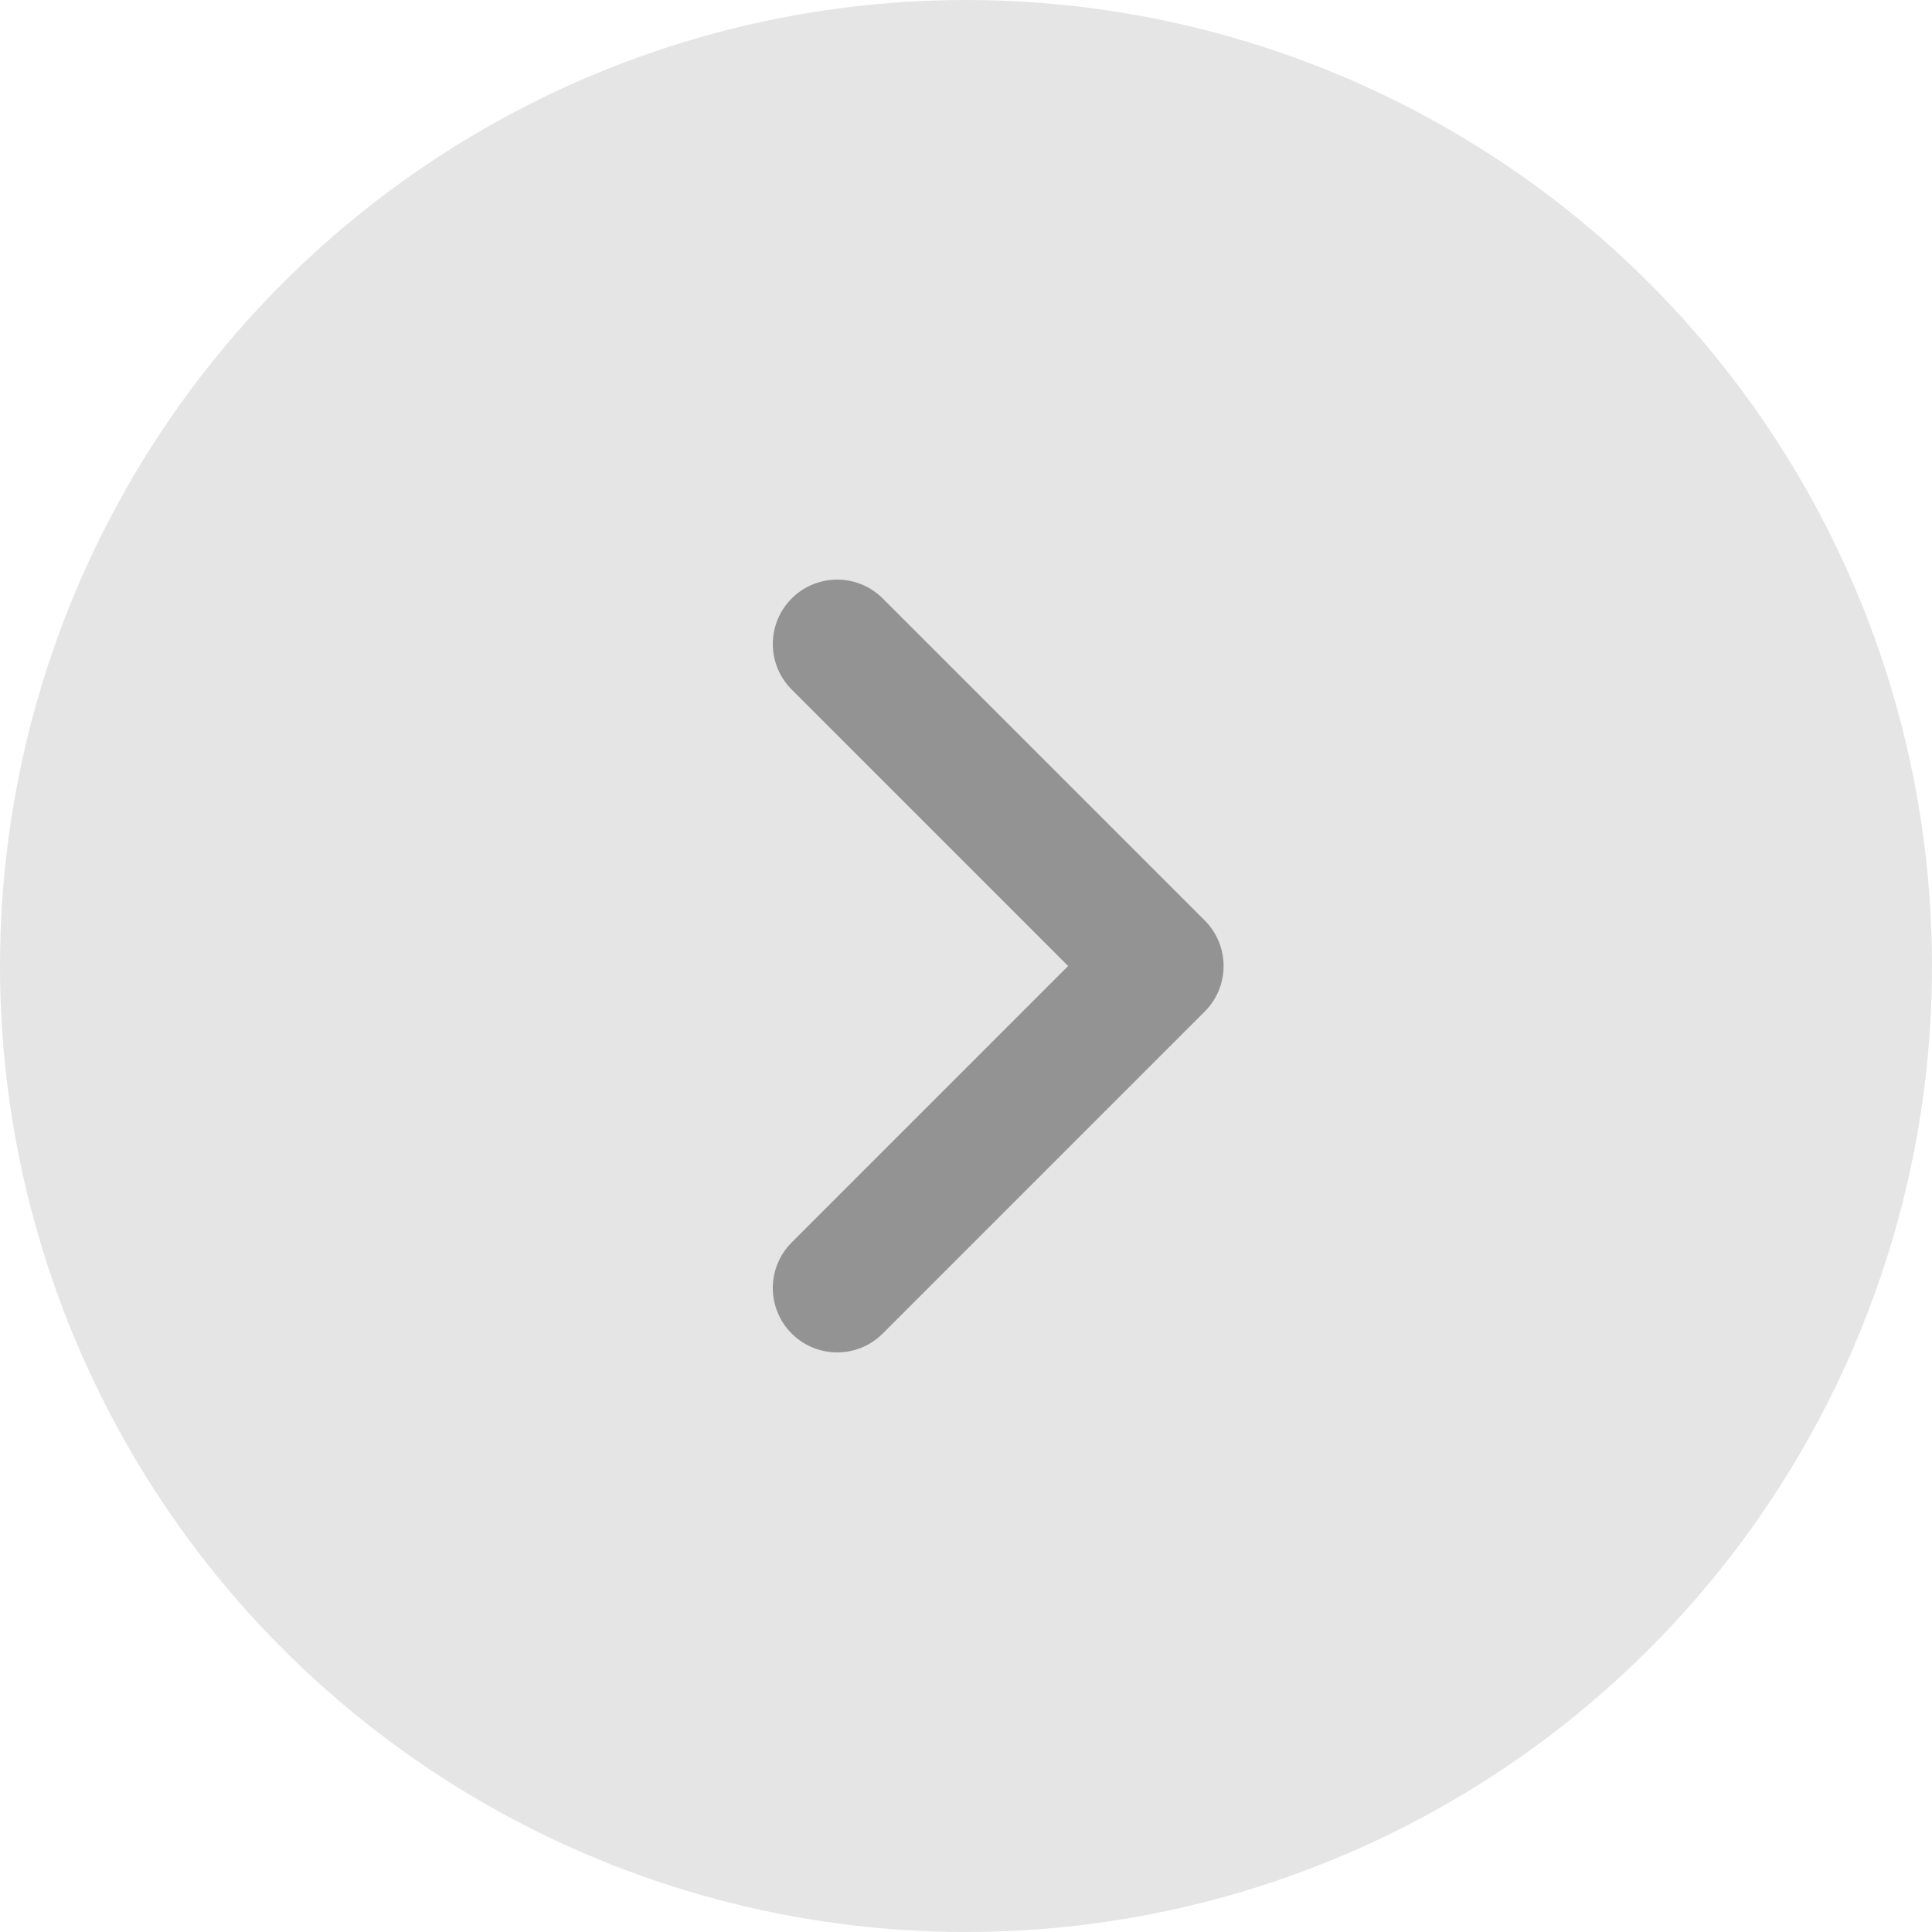 <svg width="30" height="30" fill="none" xmlns="http://www.w3.org/2000/svg"><circle cx="15" cy="15" r="15" fill="#E5E5E5"/><path d="M13 10l5 5-5 5" stroke="#939393" stroke-width="2" stroke-linecap="round" stroke-linejoin="round"/></svg>